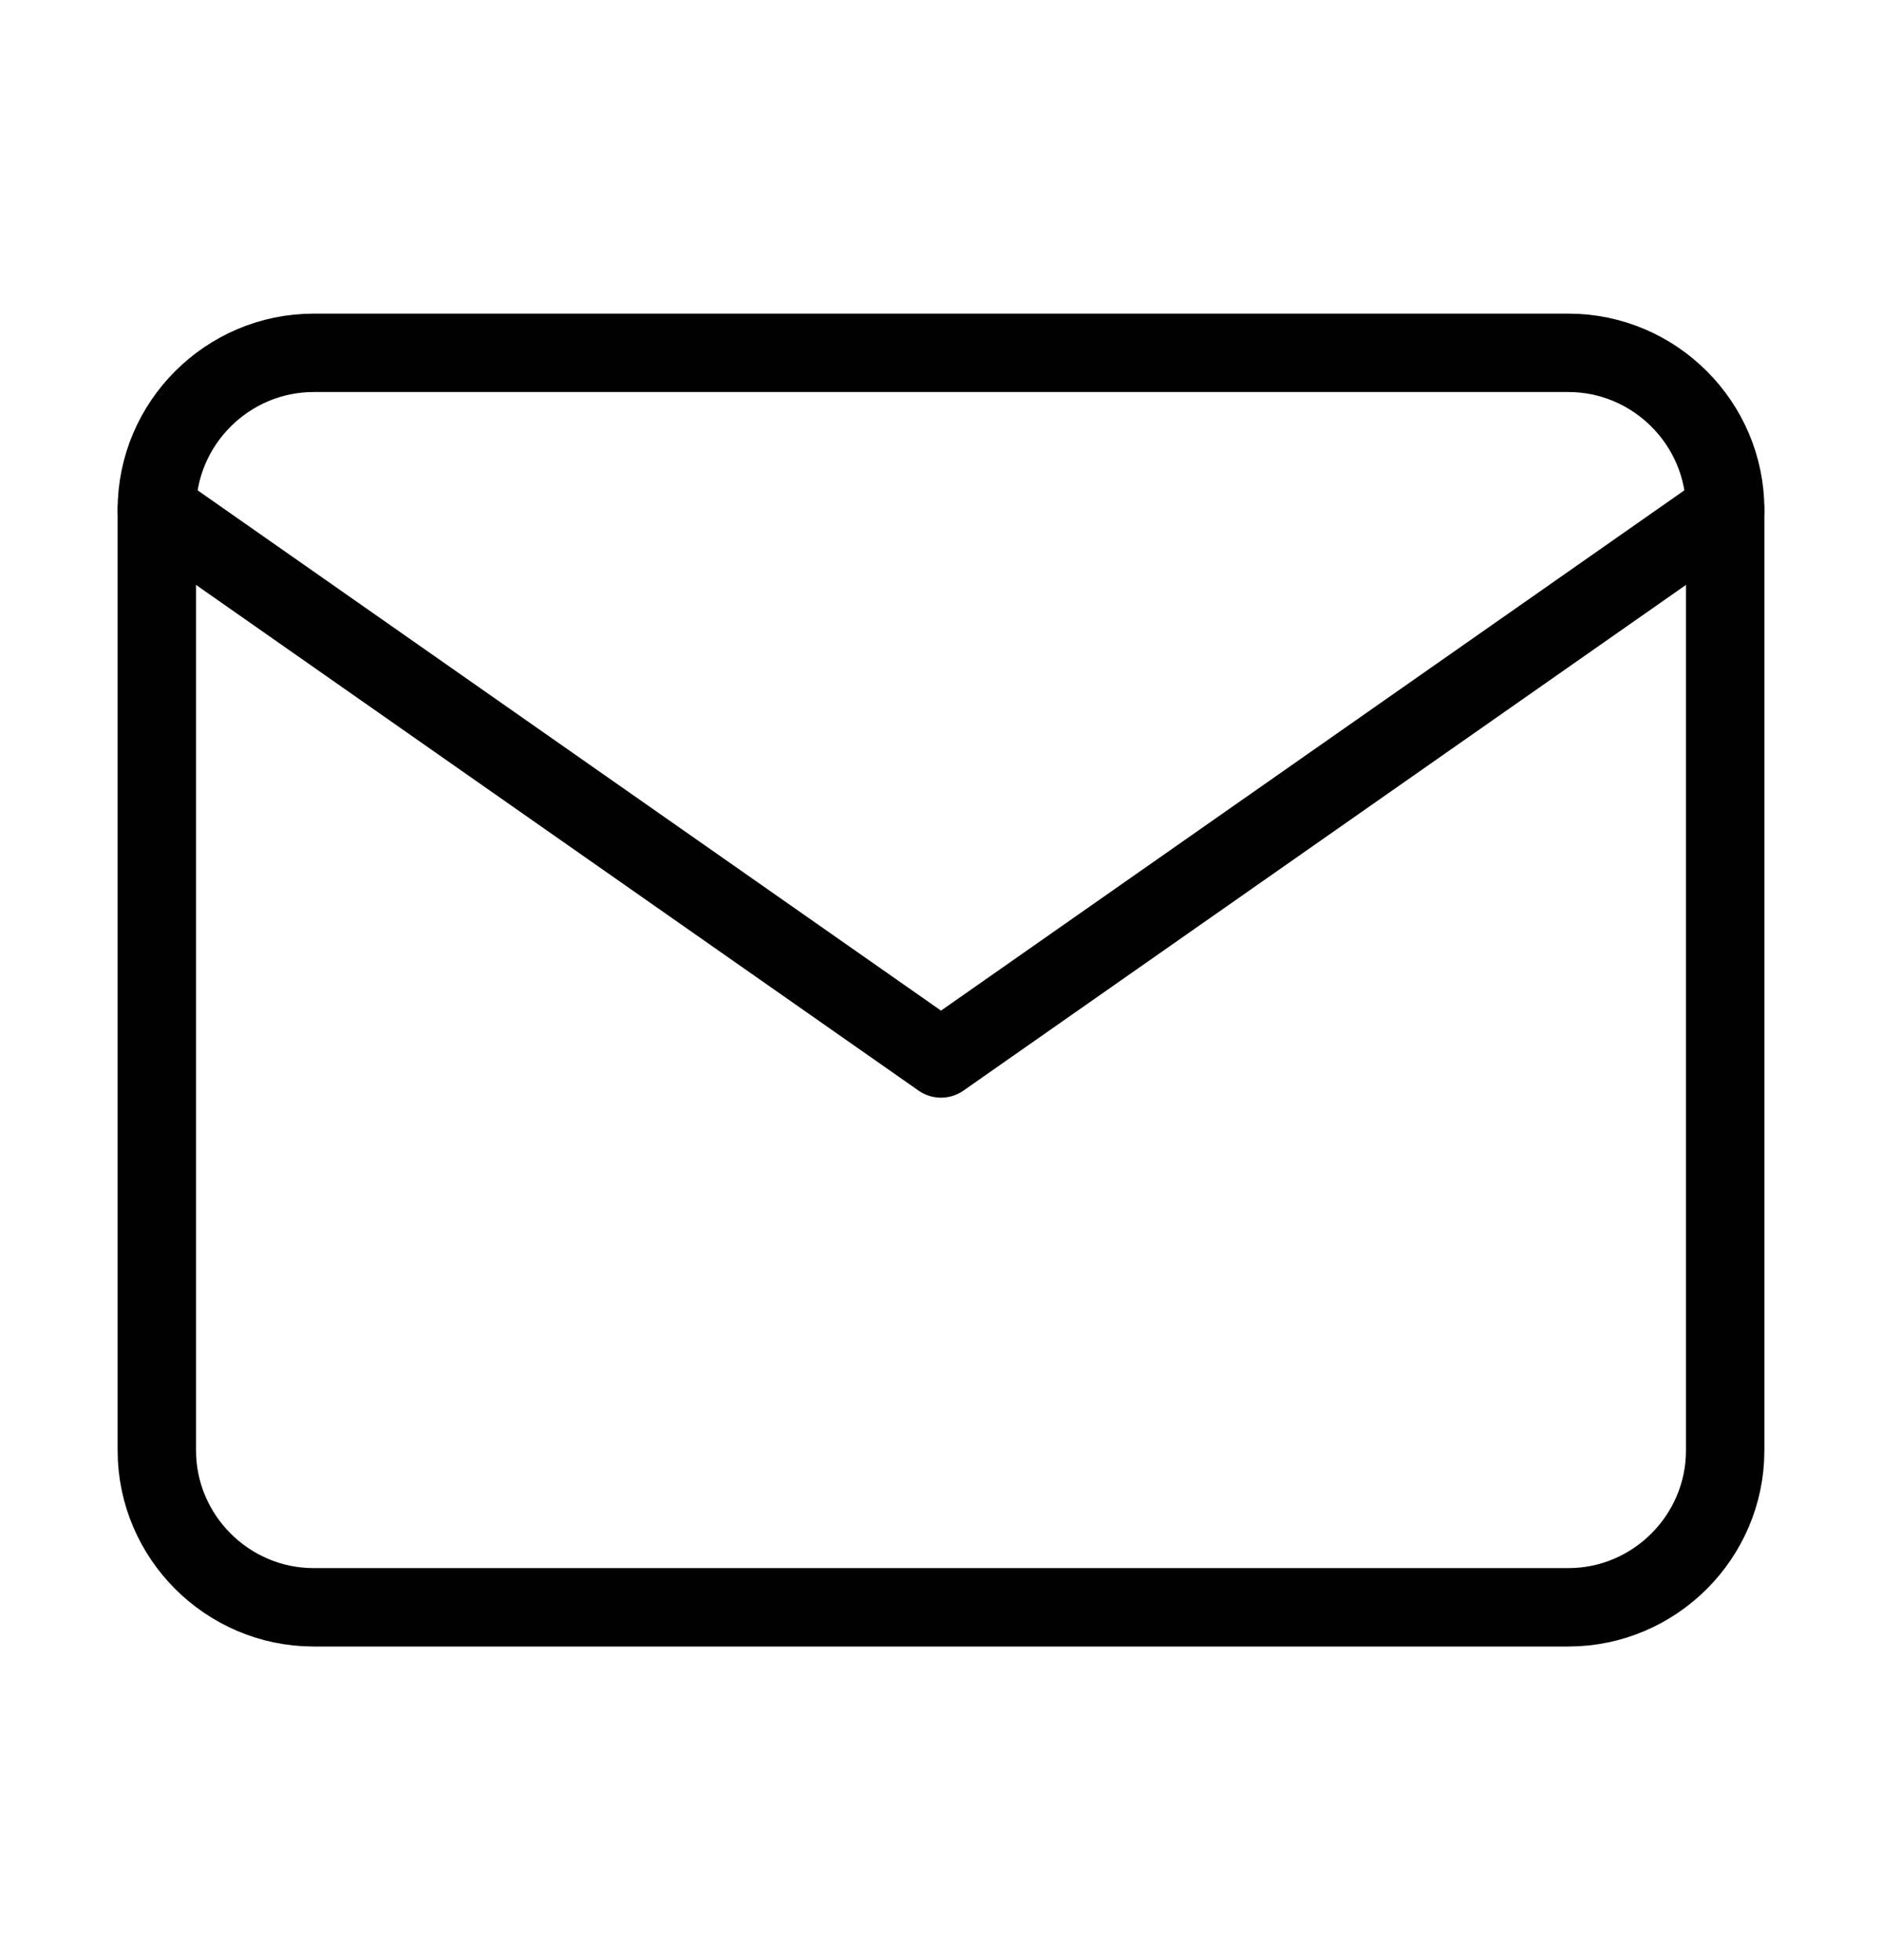 <svg width="24" height="25" viewBox="0 0 24 25" fill="none" xmlns="http://www.w3.org/2000/svg">
<path d="M4 4.5H20C21.1 4.5 22 5.4 22 6.5V18.5C22 19.6 21.1 20.5 20 20.5H4C2.9 20.5 2 19.6 2 18.5V6.5C2 5.4 2.9 4.5 4 4.5Z" stroke="#010101" stroke-linecap="round" stroke-linejoin="round"/>
<path d="M22 6.5L12 13.5L2 6.5" stroke="#010101" stroke-linecap="round" stroke-linejoin="round"/>
</svg>
